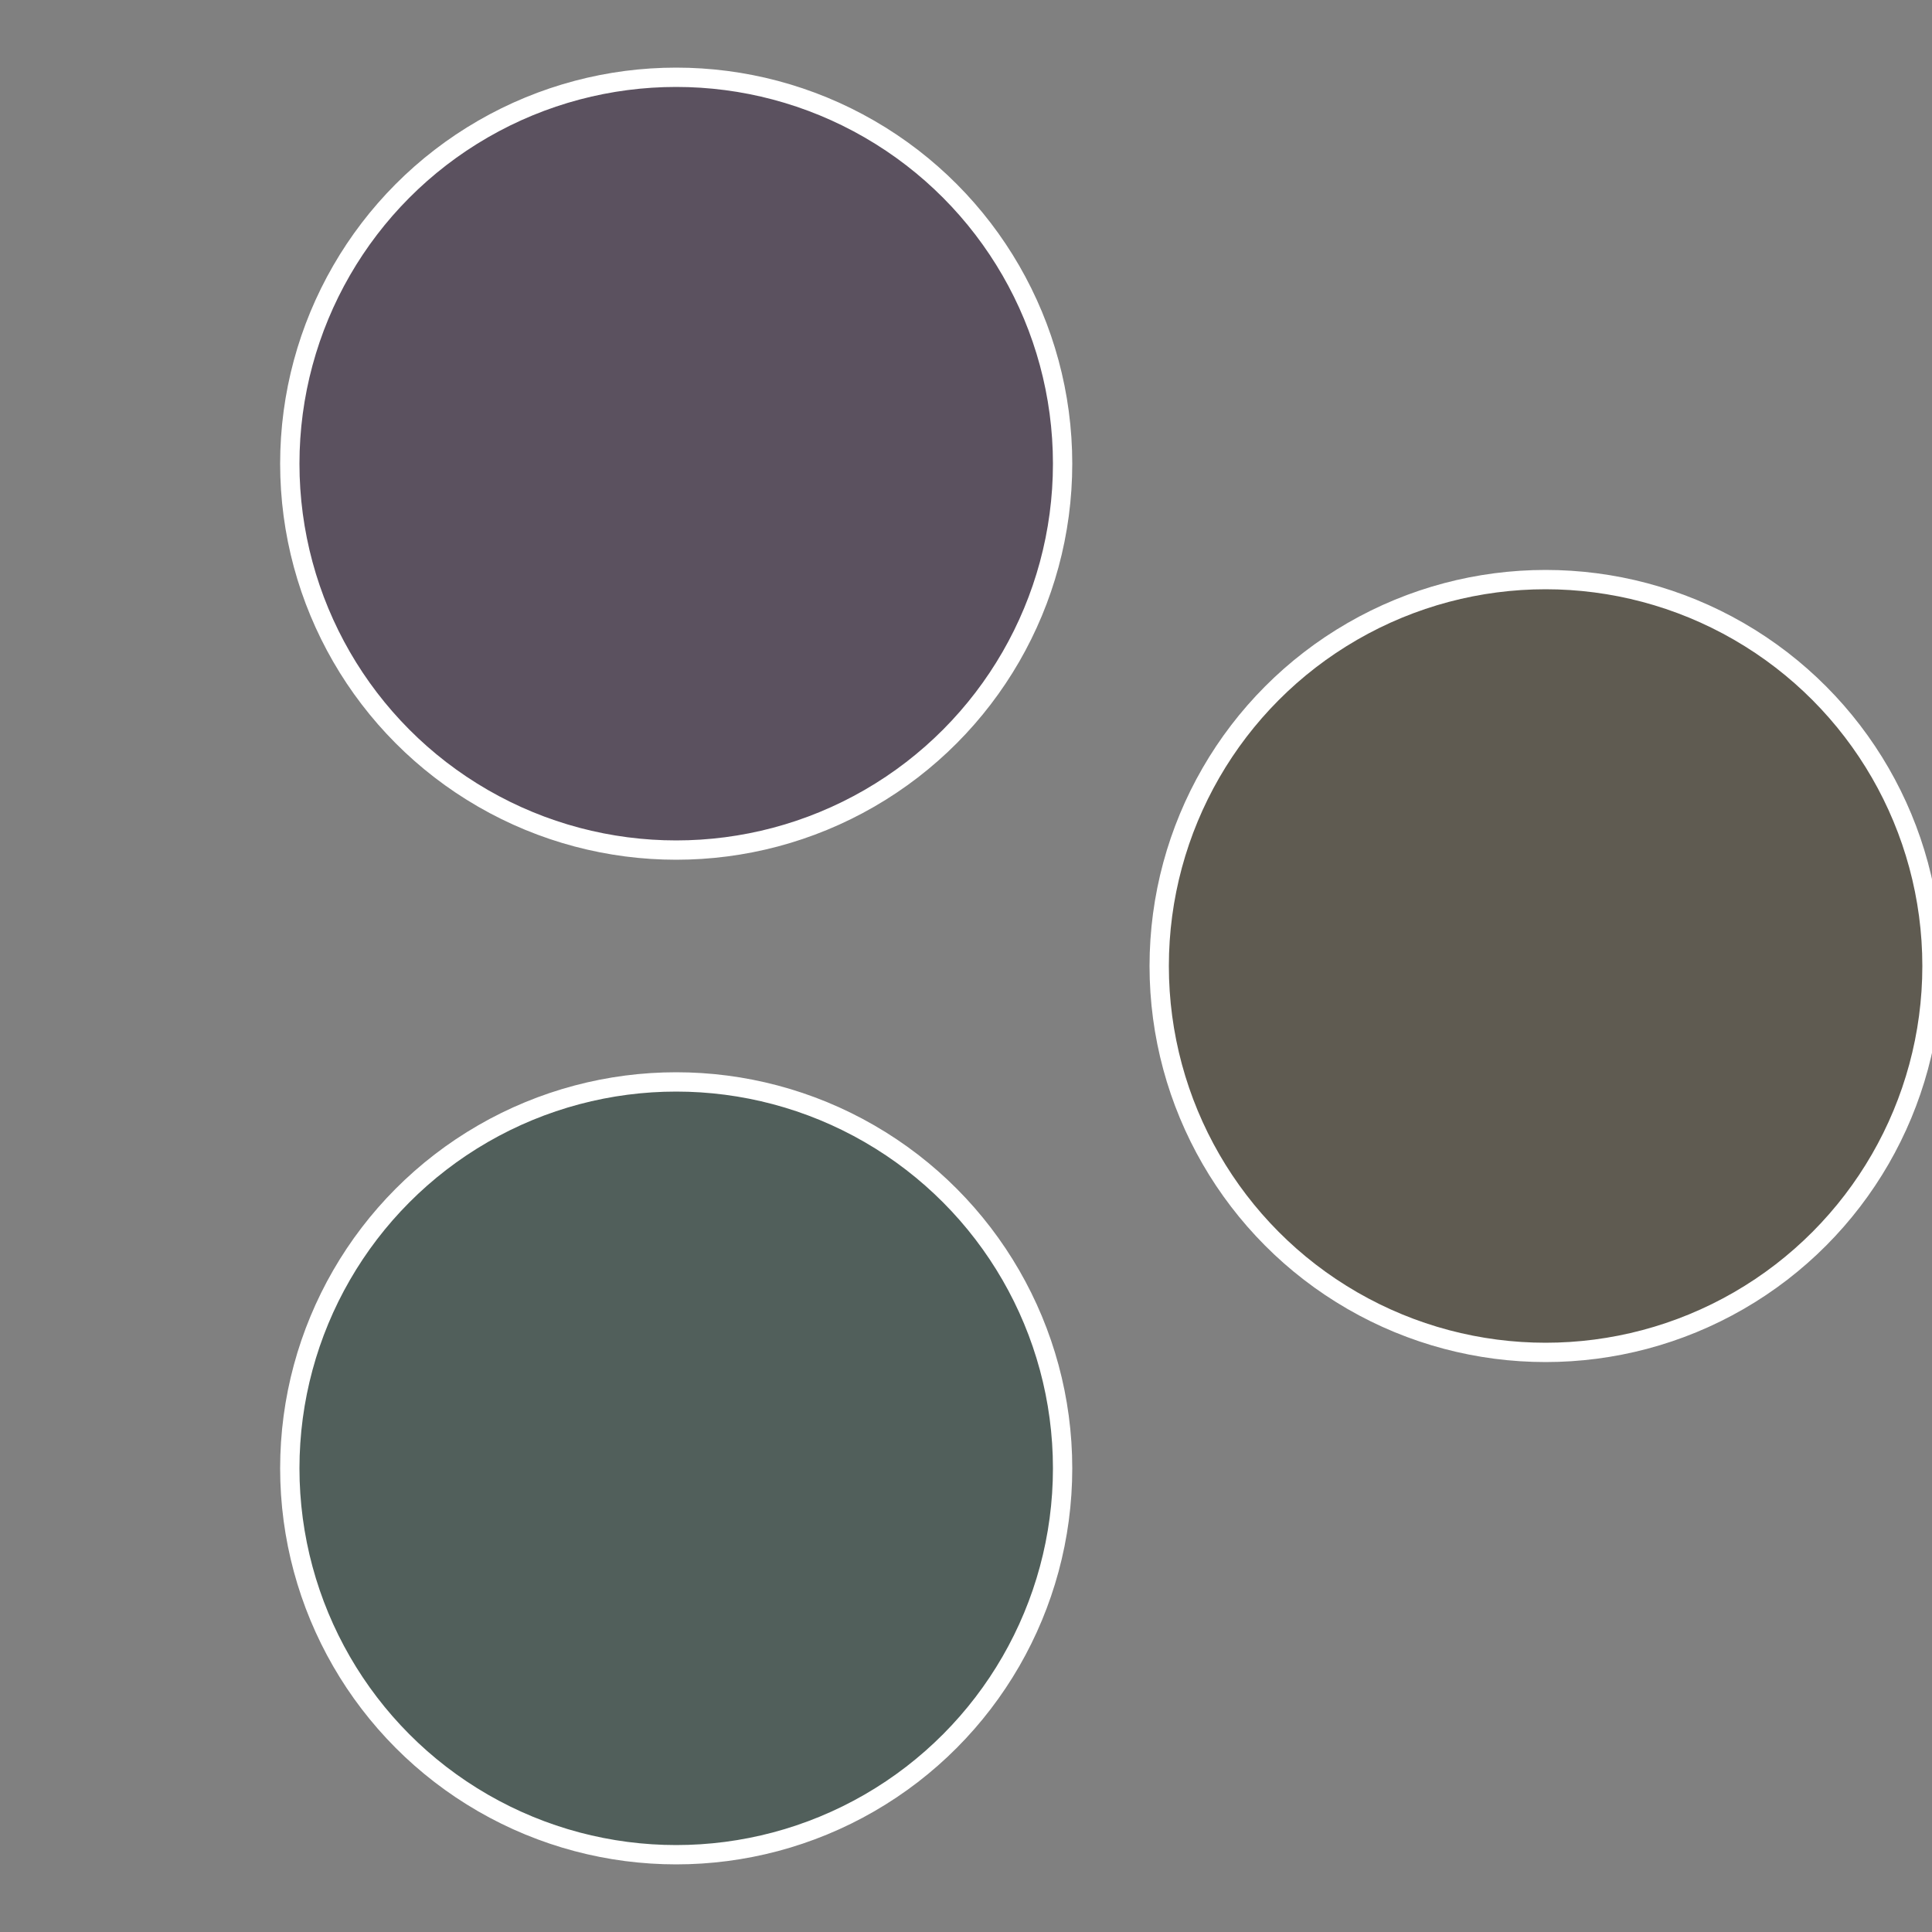 <?xml version="1.0" standalone="no"?>
<svg width="500" height="500" viewBox="-1 -1 2 2" xmlns="http://www.w3.org/2000/svg">
 
                <rect x="-1" y="-1" width="2" height="2" fill="#808080" stroke="none"/>
 
                <circle cx="0.6" cy="0" r="0.4" fill="#5f5b51" stroke="#fff" stroke-width="1%" />
             
                <circle cx="-0.3" cy="0.52" r="0.4" fill="#515f5b" stroke="#fff" stroke-width="1%" />
             
                <circle cx="-0.3" cy="-0.52" r="0.4" fill="#5b515f" stroke="#fff" stroke-width="1%" />
            </svg>
